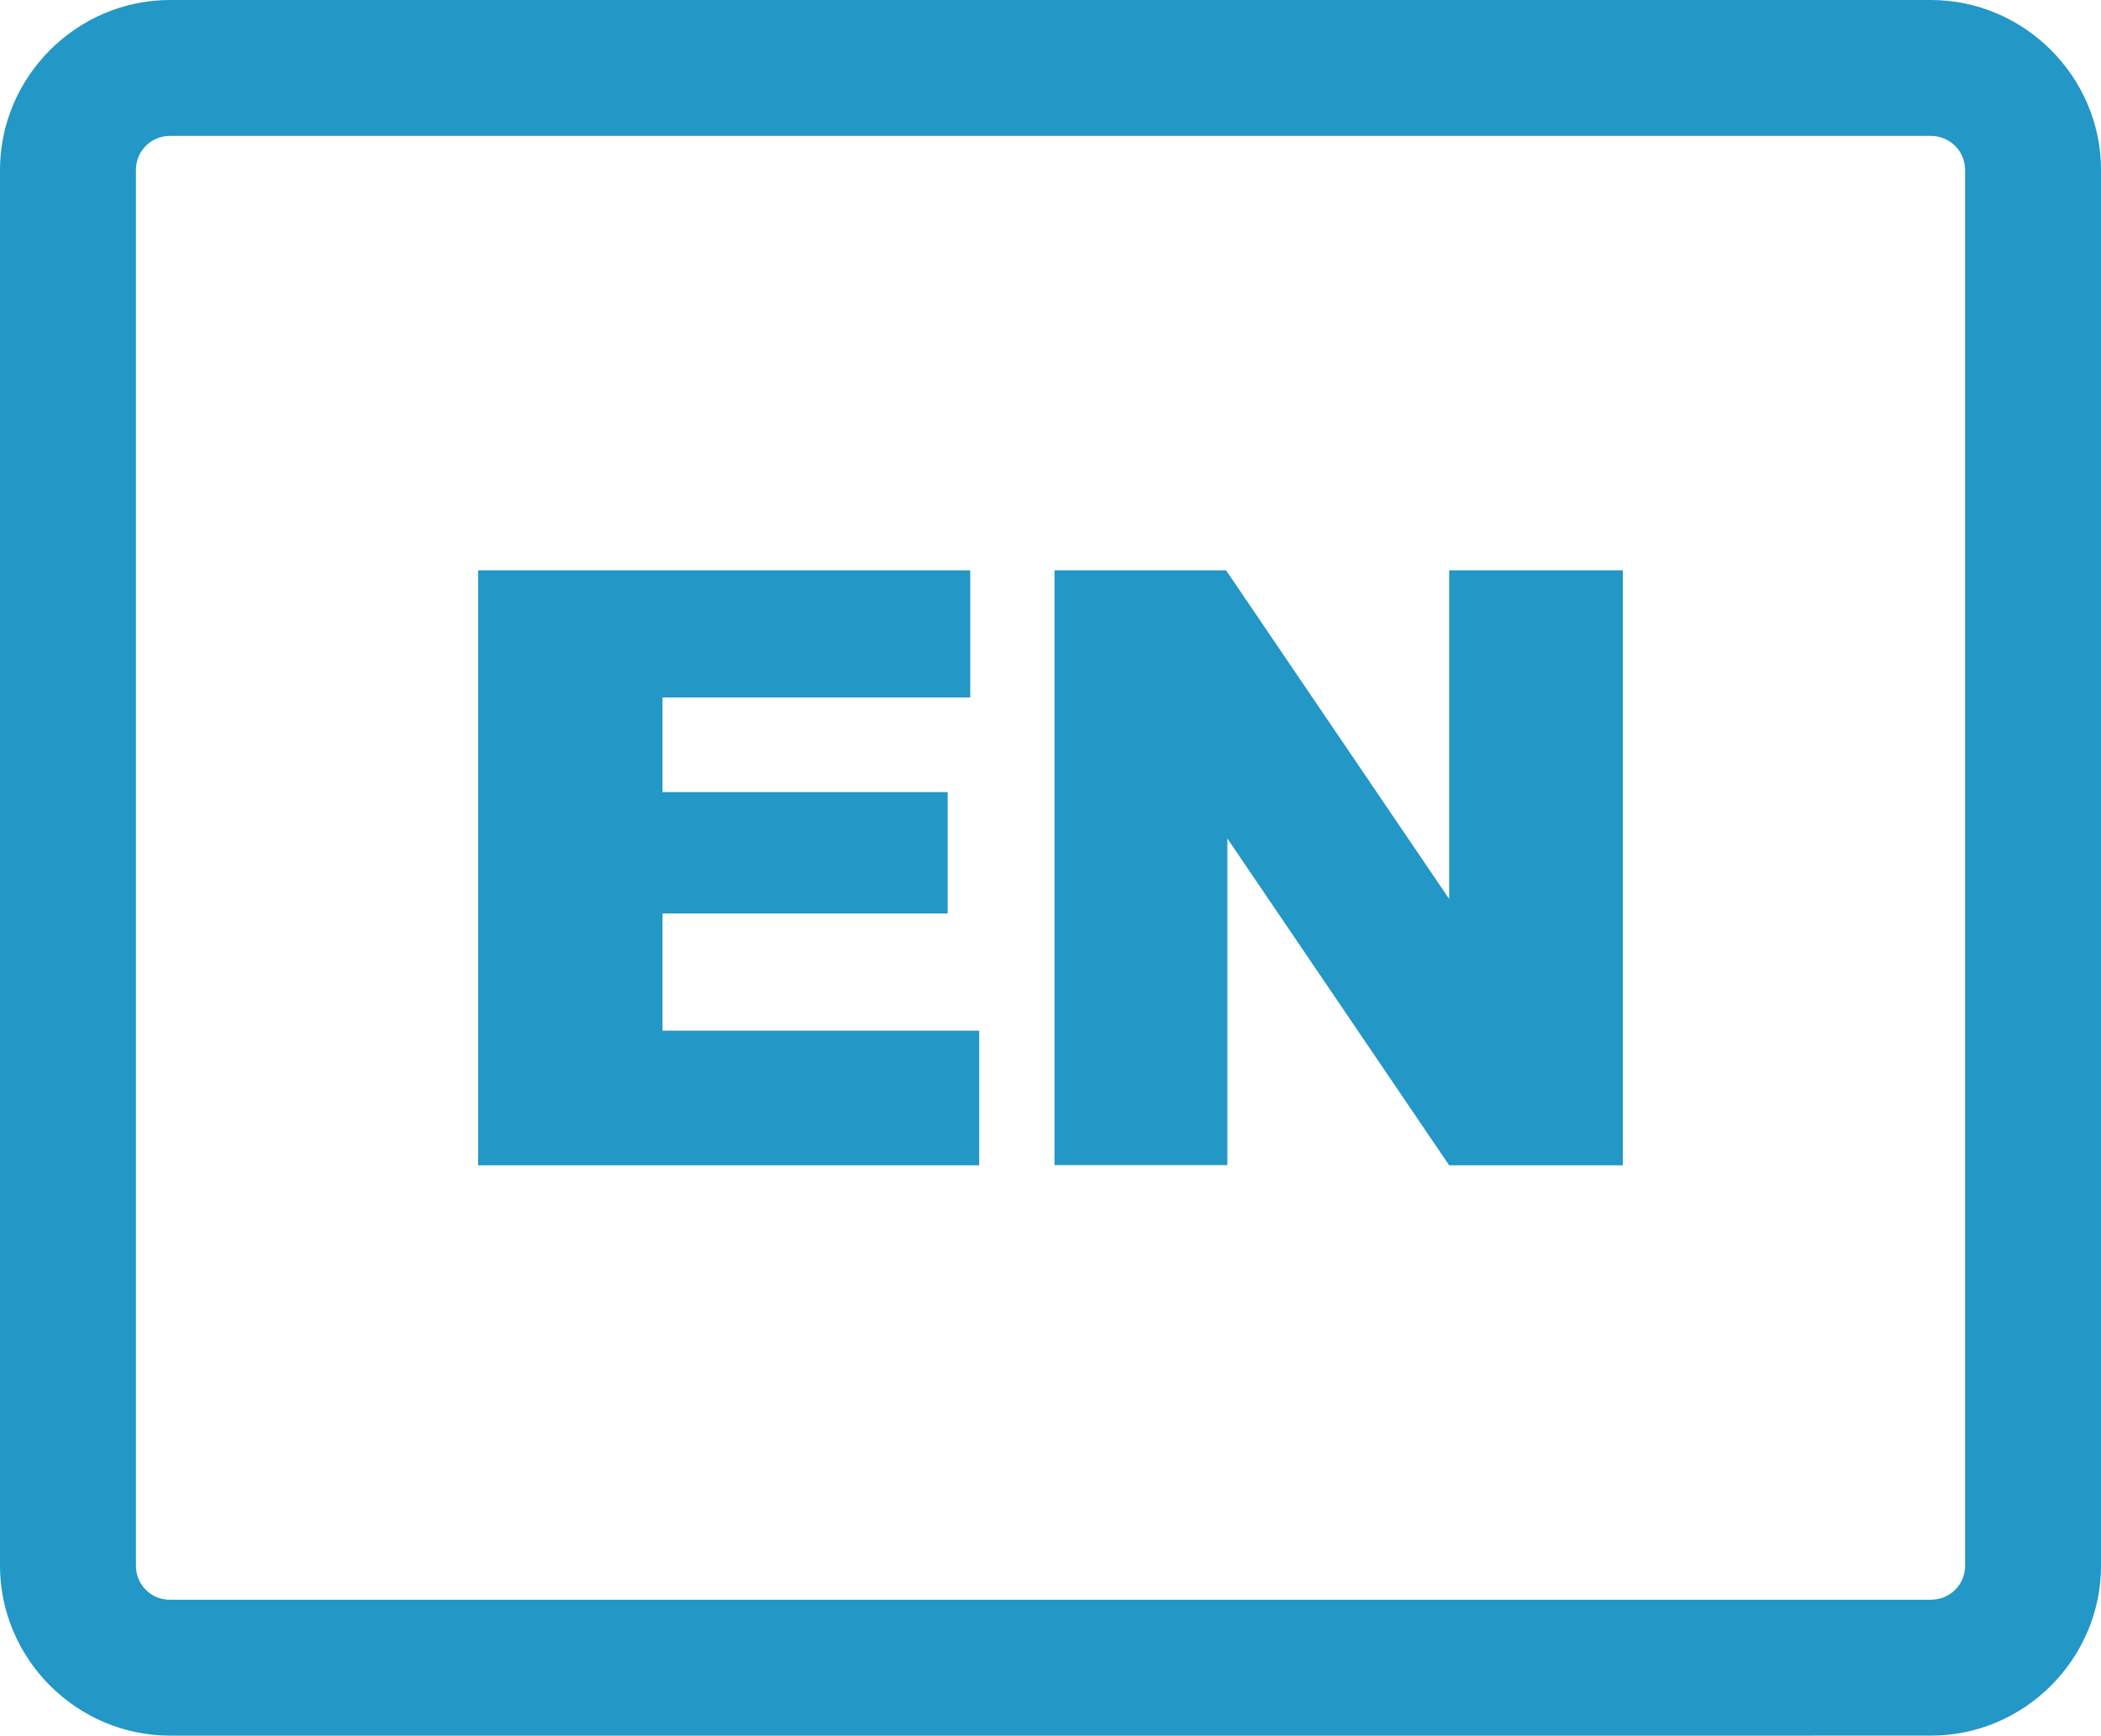 <?xml version="1.0" encoding="UTF-8"?> <svg xmlns="http://www.w3.org/2000/svg" xmlns:xlink="http://www.w3.org/1999/xlink" fill="#2397c6" version="1.1" id="Layer_1" x="0px" y="0px" viewBox="0 0 122.879 101.527" xml:space="preserve"><g><path d="M9.942,0h102.986c2.727,0,5.213,1.118,7.016,2.918c1.811,1.808,2.936,4.294,2.936,7.023v81.643 c0,2.729-1.123,5.217-2.934,7.026c-1.803,1.799-4.287,2.916-7.018,2.916H9.942c-2.72,0-5.202-1.117-7.009-2.918l-0.024-0.024 C1.113,96.778,0,94.301,0,91.585V9.942c0-2.72,1.117-5.202,2.917-7.009l0.024-0.024C4.749,1.113,7.226,0,9.942,0L9.942,0z M27.965,33.362h28.78v7.436H38.749v5.537h16.677v7.099H38.749v6.856h18.52v7.875H27.965V33.362L27.965,33.362L27.965,33.362z M61.673,33.362h10.036l13.047,19.221V33.362h10.158v34.803H84.756L71.783,49.047v19.108h-10.11V33.362L61.673,33.362 L61.673,33.362z M112.928,7.95H9.942c-0.555,0-1.052,0.219-1.404,0.572L8.522,8.538C8.169,8.89,7.95,9.387,7.95,9.942v81.643 c0,0.555,0.219,1.052,0.572,1.404l0.016,0.016c0.352,0.353,0.85,0.572,1.404,0.572h102.986c0.561,0,1.066-0.225,1.428-0.587 c0.354-0.354,0.574-0.851,0.574-1.405V9.942c0-0.552-0.221-1.049-0.576-1.403C113.99,8.176,113.484,7.95,112.928,7.95L112.928,7.95 z"></path></g></svg> 